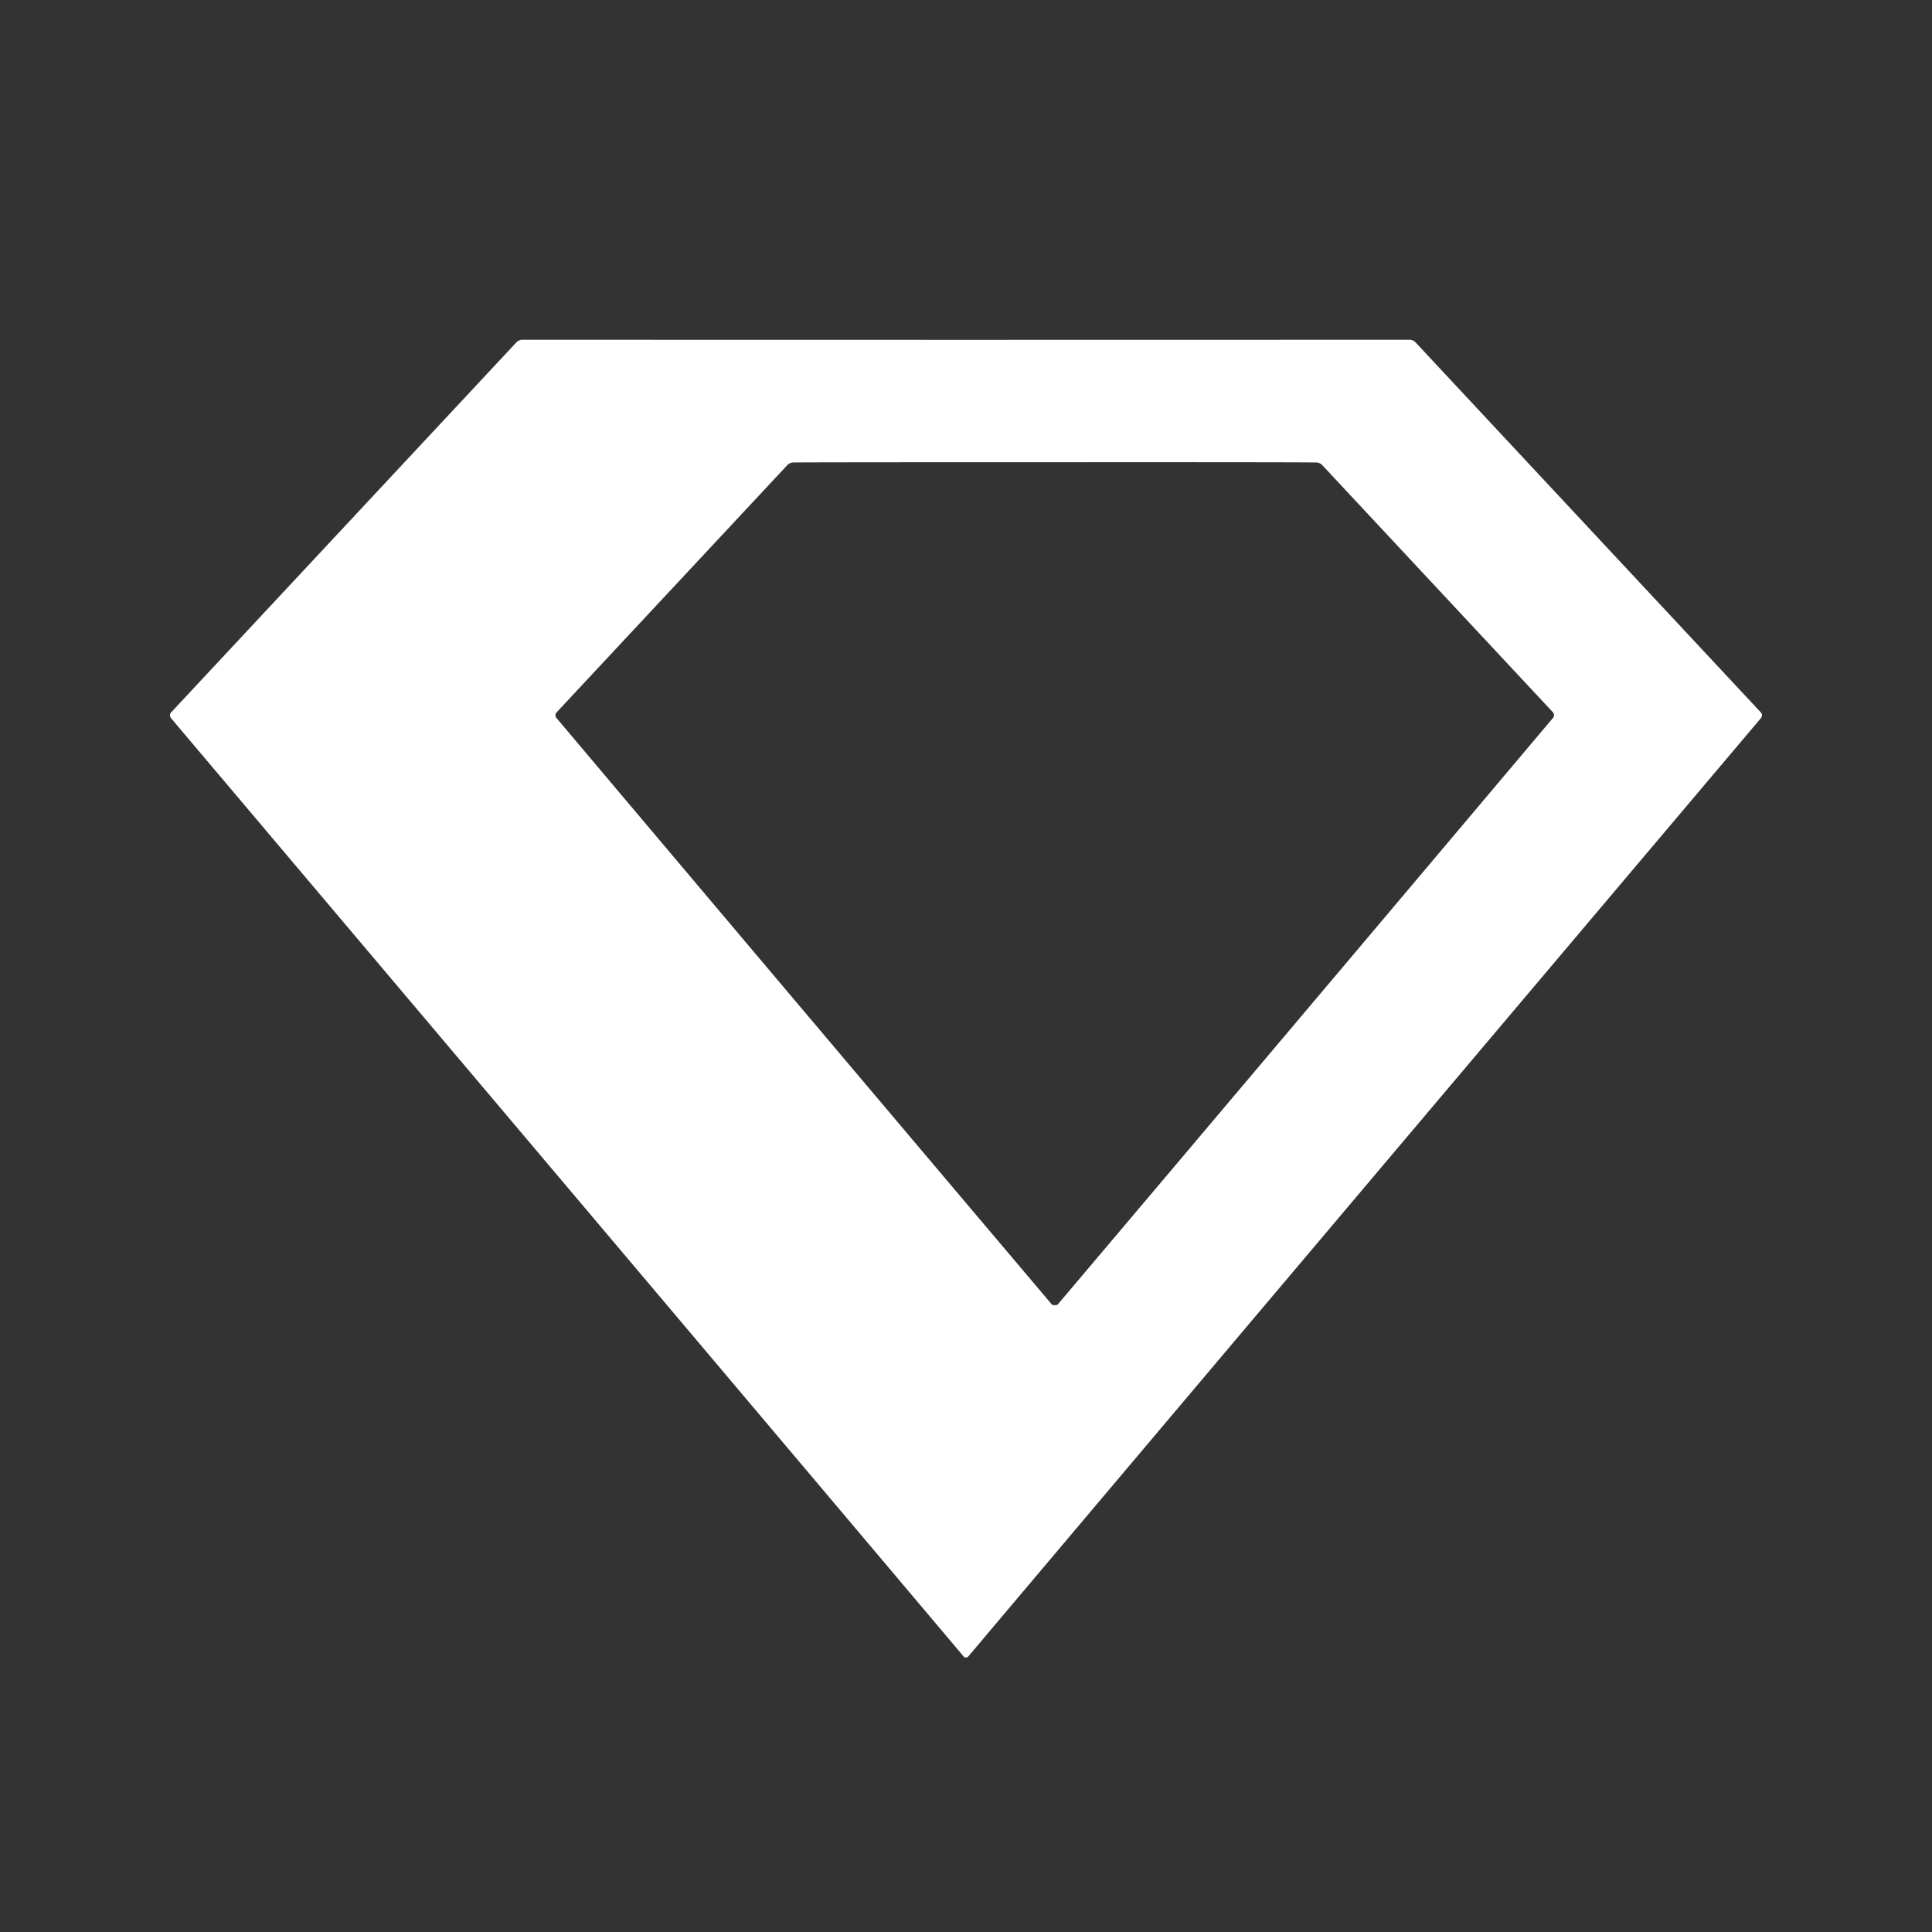 <svg xmlns="http://www.w3.org/2000/svg" viewBox="0 0 225 225"><rect x="0" y="0" width="225" height="225" fill="#333333" stroke="none"/><path fill="#fff" d="m112.49 39.58 51.66-.01a.97.96 67.9 0 1 .71.31l40.2 43.08a.51.5-46.4 0 1 .01.68q-59.32 70.18-92.31 109.28-.09.11-.27.11-.17 0-.26-.11-32.99-39.1-92.31-109.28a.51.5 46.4 0 1 .01-.68l40.2-43.08a.97.96-67.9 0 1 .71-.31l51.65.01ZM122.84 152q.28 0 .36-.1 25.2-29.79 57.66-68.29a.51.5 43.7 0 0-.02-.67l-26.85-28.77a.99.96 68 0 0-.7-.31q-3.5-.04-30.46-.03-26.95 0-30.45.03a.99.96-68 0 0-.7.32L64.83 82.95a.51.5-43.7 0 0-.02.67q32.47 38.49 57.67 68.28.08.1.36.1Z"/></svg>